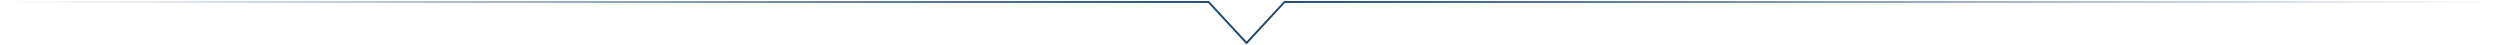 <?xml version="1.0" encoding="UTF-8"?> <svg xmlns="http://www.w3.org/2000/svg" width="1280" height="23" viewBox="0 0 1280 23" fill="none"><path d="M0 1H618.776L638.234 22L657.691 1H1280" stroke="url(#paint0_linear_163_2875)"></path><defs><linearGradient id="paint0_linear_163_2875" x1="0" y1="11.5" x2="1280" y2="11.5" gradientUnits="userSpaceOnUse"><stop stop-color="#1A466E" stop-opacity="0"></stop><stop offset="0.5" stop-color="#1A466E"></stop><stop offset="1" stop-color="#1A466E" stop-opacity="0"></stop></linearGradient></defs></svg> 
